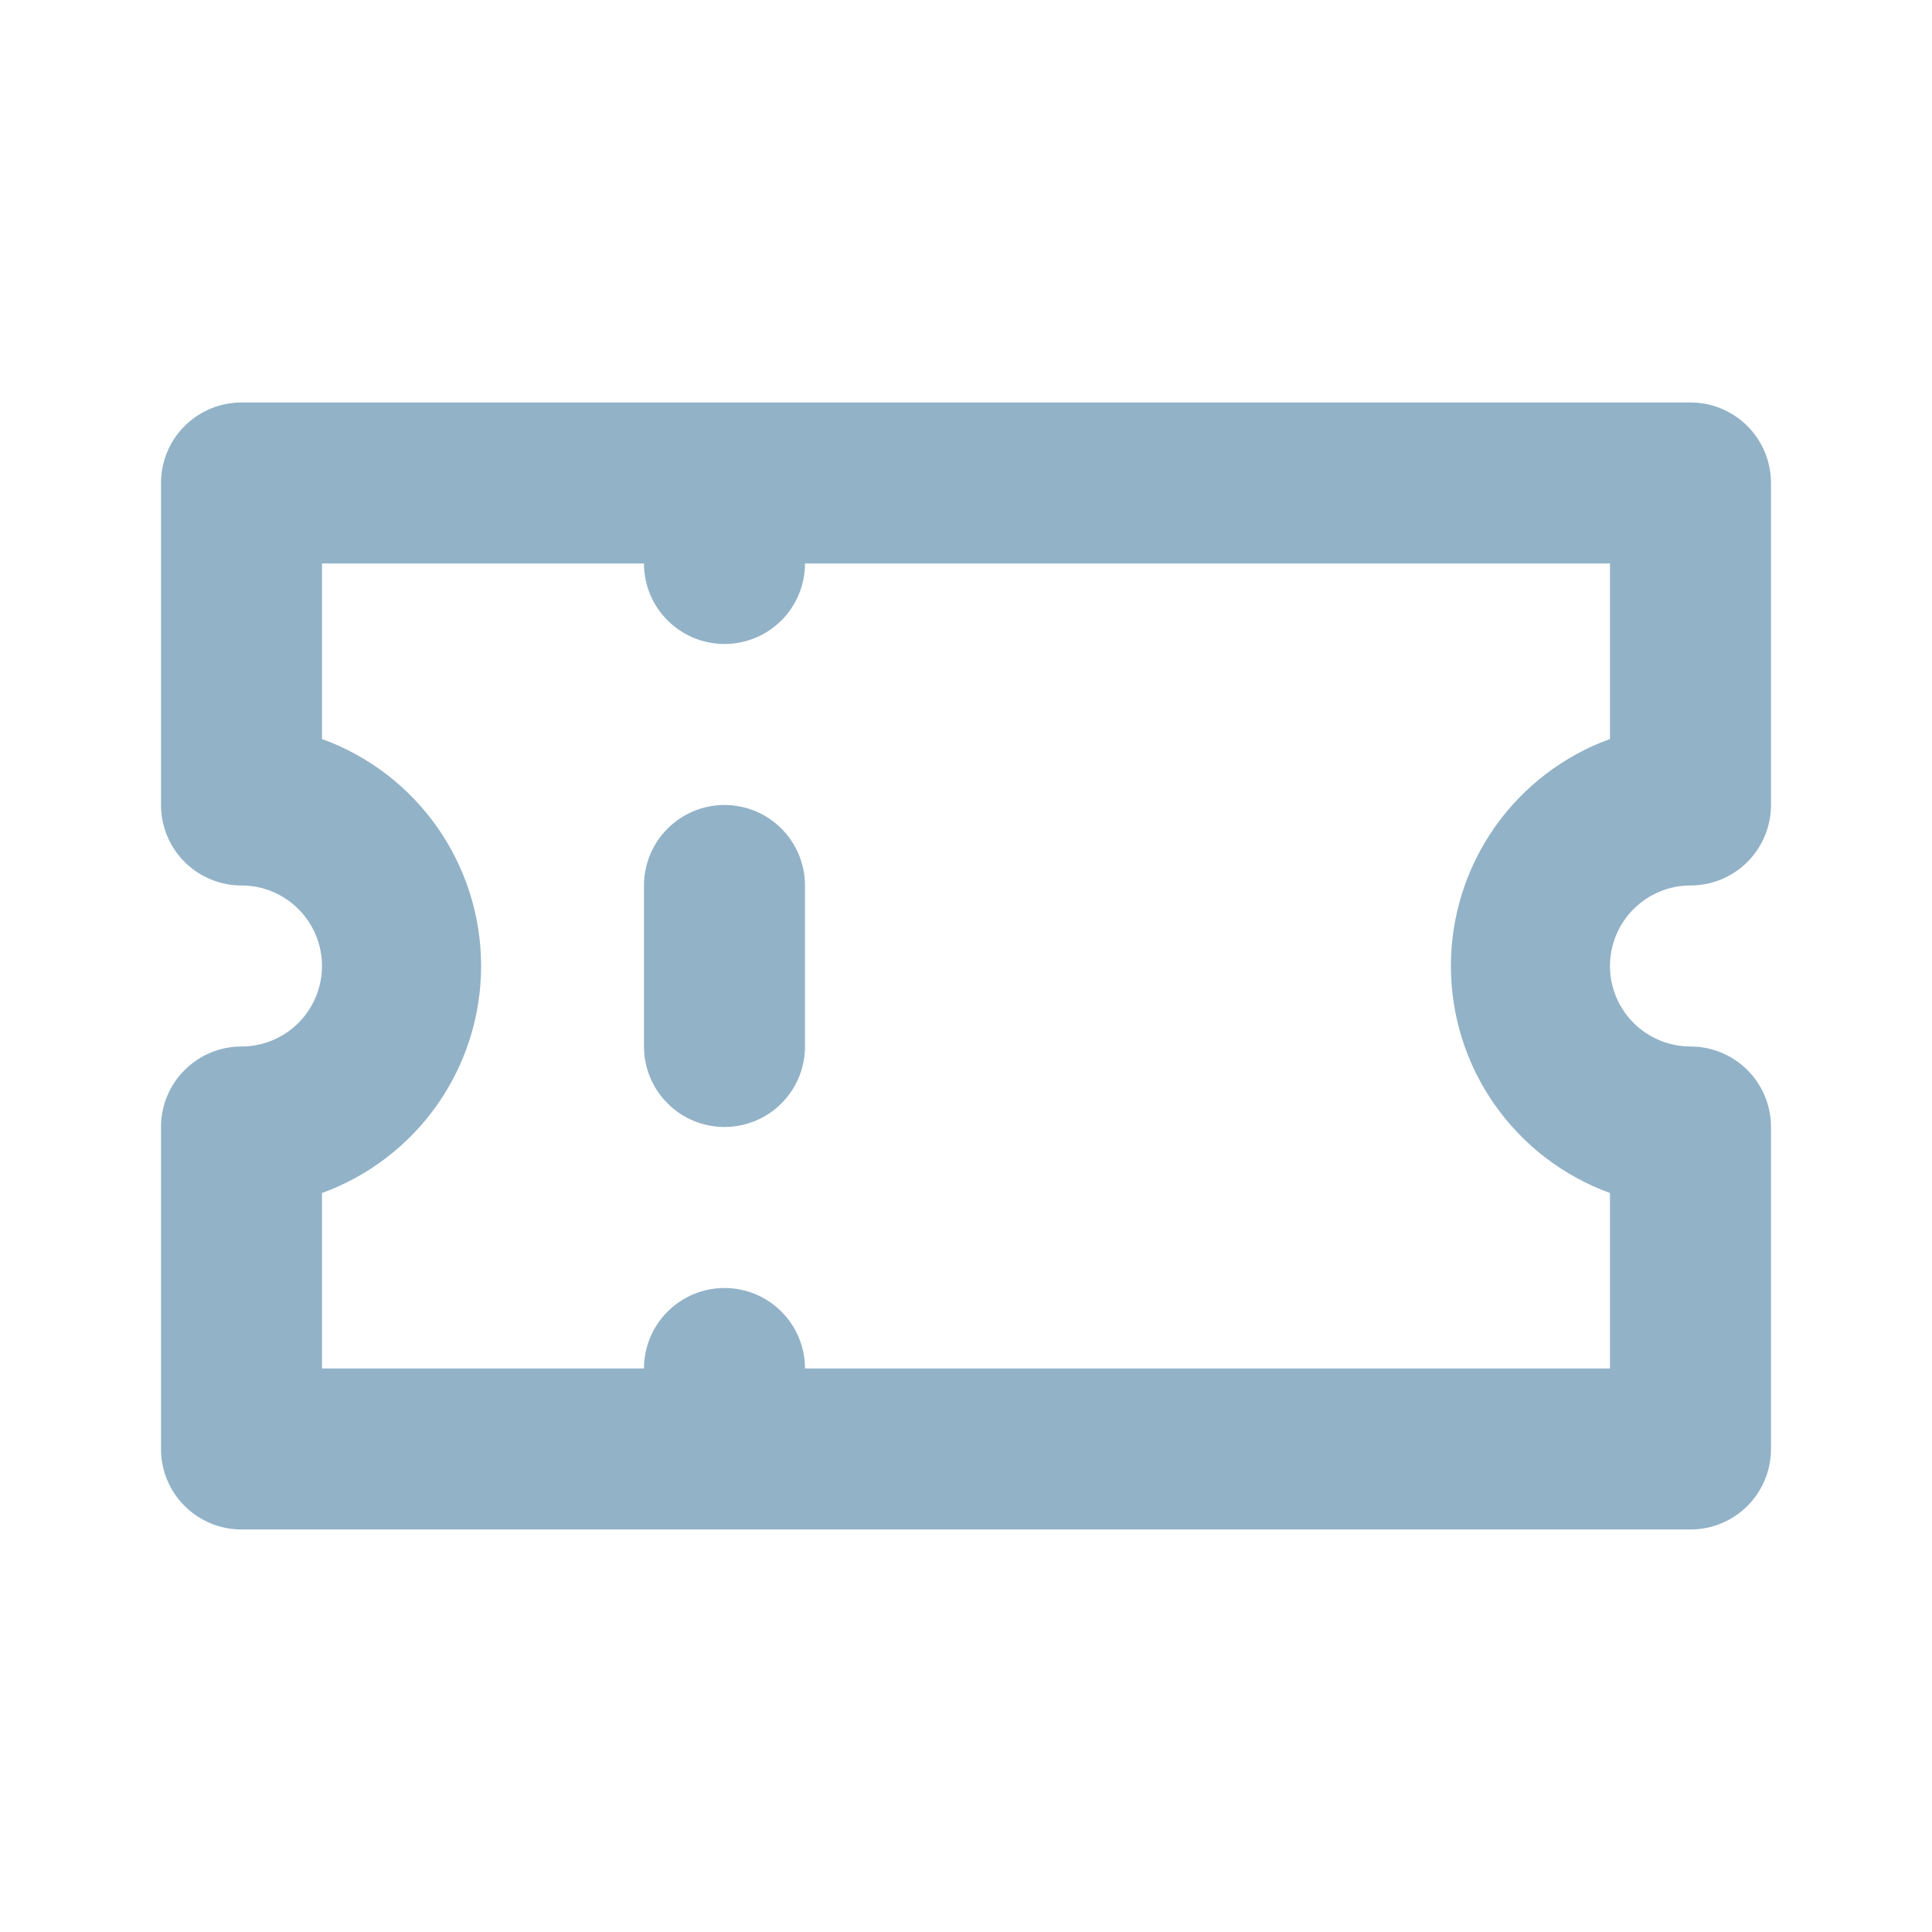 <?xml version="1.0" encoding="UTF-8"?>
<svg xmlns="http://www.w3.org/2000/svg" width="56" height="56" viewBox="0 0 56 56" fill="none">
  <path d="M21 23.333C20.381 23.333 19.788 23.579 19.35 24.017C18.912 24.454 18.666 25.048 18.666 25.666V30.333C18.666 30.952 18.912 31.546 19.35 31.983C19.788 32.421 20.381 32.666 21 32.666C21.619 32.666 22.212 32.421 22.65 31.983C23.087 31.546 23.333 30.952 23.333 30.333V25.666C23.333 25.048 23.087 24.454 22.65 24.017C22.212 23.579 21.619 23.333 21 23.333ZM49 25.666C49.619 25.666 50.212 25.421 50.65 24.983C51.087 24.546 51.333 23.952 51.333 23.333V14C51.333 13.381 51.087 12.787 50.65 12.35C50.212 11.912 49.619 11.666 49 11.666H7C6.381 11.666 5.788 11.912 5.35 12.35C4.912 12.787 4.667 13.381 4.667 14V23.333C4.667 23.952 4.912 24.546 5.35 24.983C5.788 25.421 6.381 25.666 7 25.666C7.619 25.666 8.212 25.912 8.65 26.35C9.087 26.788 9.333 27.381 9.333 28C9.333 28.619 9.087 29.212 8.65 29.65C8.212 30.087 7.619 30.333 7 30.333C6.381 30.333 5.788 30.579 5.35 31.017C4.912 31.454 4.667 32.048 4.667 32.666V42C4.667 42.619 4.912 43.212 5.35 43.65C5.788 44.087 6.381 44.333 7 44.333H49C49.619 44.333 50.212 44.087 50.65 43.65C51.087 43.212 51.333 42.619 51.333 42V32.666C51.333 32.048 51.087 31.454 50.65 31.017C50.212 30.579 49.619 30.333 49 30.333C48.381 30.333 47.788 30.087 47.35 29.65C46.912 29.212 46.666 28.619 46.666 28C46.666 27.381 46.912 26.788 47.35 26.35C47.788 25.912 48.381 25.666 49 25.666ZM46.666 21.42C45.315 21.91 44.148 22.805 43.322 23.982C42.497 25.16 42.055 26.562 42.055 28C42.055 29.438 42.497 30.84 43.322 32.017C44.148 33.195 45.315 34.089 46.666 34.58V39.666H23.333C23.333 39.048 23.087 38.454 22.65 38.017C22.212 37.579 21.619 37.333 21 37.333C20.381 37.333 19.788 37.579 19.35 38.017C18.912 38.454 18.666 39.048 18.666 39.666H9.333V34.58C10.684 34.089 11.852 33.195 12.677 32.017C13.502 30.84 13.945 29.438 13.945 28C13.945 26.562 13.502 25.16 12.677 23.982C11.852 22.805 10.684 21.91 9.333 21.42V16.333H18.666C18.666 16.952 18.912 17.546 19.35 17.983C19.788 18.421 20.381 18.666 21 18.666C21.619 18.666 22.212 18.421 22.65 17.983C23.087 17.546 23.333 16.952 23.333 16.333H46.666V21.42Z" fill="#92B2C7"></path>
</svg>
